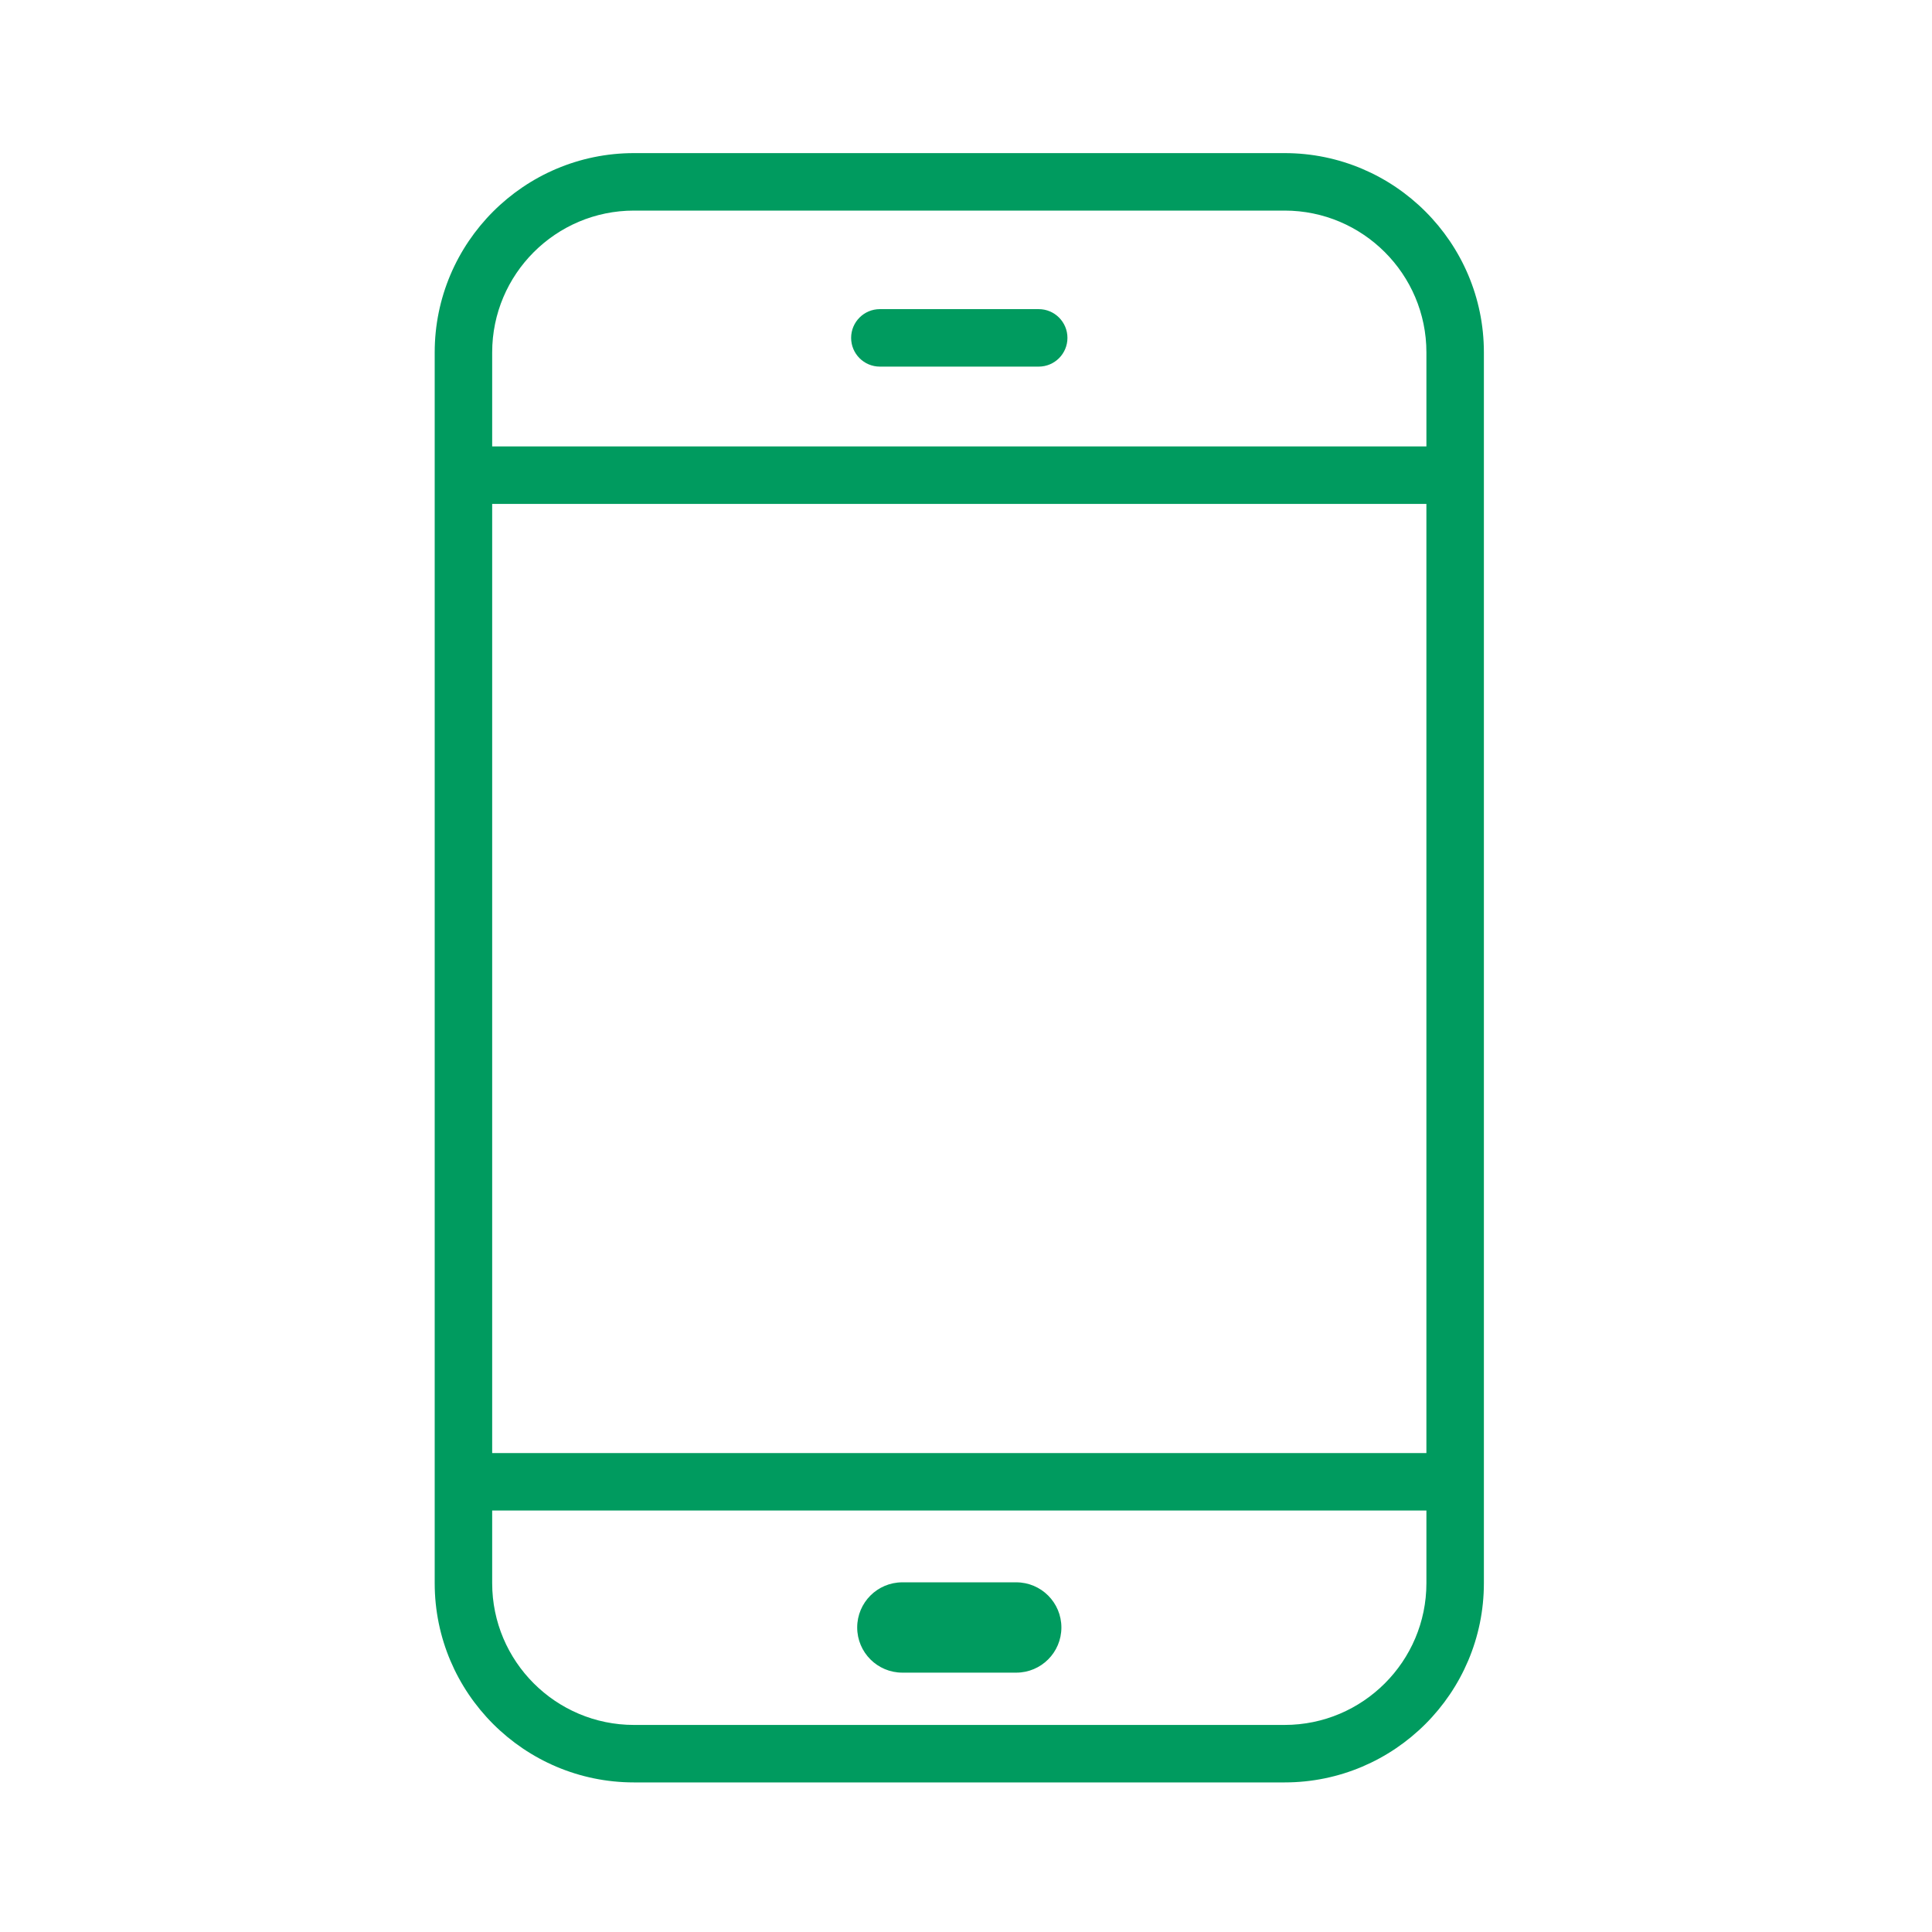 <?xml version="1.0" encoding="UTF-8"?>
<svg width="120px" height="120px" viewBox="0 0 120 120" version="1.1" xmlns="http://www.w3.org/2000/svg" xmlns:xlink="http://www.w3.org/1999/xlink">
    <!-- Generator: Sketch 52.2 (67145) - http://www.bohemiancoding.com/sketch -->
    <title>Artboard</title>
    <desc>Created with Sketch.</desc>
    <g id="Artboard" stroke="none" stroke-width="1" fill="none" fill-rule="evenodd">
        <g id="ic_partout" transform="translate(27, 9)" fill="#009B5F" fill-rule="nonzero">
            <path d="M27.65,13.771 C26.664,13.771 25.865,12.971 25.865,11.986 C25.865,11 26.664,10.201 27.65,10.201 L37.516,10.201 C38.502,10.201 39.301,11 39.301,11.986 C39.301,12.971 38.502,13.771 37.516,13.771 L27.65,13.771 Z M52.79,98.139 C57.646,98.139 61.597,94.189 61.597,89.333 L61.597,84.822 L3.57,84.822 L3.57,89.333 C3.57,94.189 7.52,98.139 12.377,98.139 L52.79,98.139 Z M12.377,4.08 C7.52,4.08 3.57,8.03 3.57,12.887 L3.57,18.729 L61.597,18.729 L61.597,12.887 C61.597,8.03 57.646,4.08 52.79,4.08 L12.377,4.08 Z M3.57,81.252 L61.596,81.252 L61.596,22.299 L3.57,22.299 L3.57,81.252 Z M52.79,0.51 C59.614,0.51 65.167,6.062 65.167,12.887 L65.167,89.333 C65.167,96.157 59.614,101.709 52.79,101.709 L12.377,101.709 C5.552,101.709 -0,96.157 -0,89.333 L-0,12.887 C-0,6.062 5.552,0.51 12.377,0.51 L52.79,0.51 Z M36.12,89.281 C37.669,89.281 38.925,90.537 38.925,92.086 C38.925,93.635 37.669,94.891 36.12,94.891 L29.047,94.891 C27.498,94.891 26.242,93.635 26.242,92.086 C26.242,90.537 27.498,89.281 29.047,89.281 L36.12,89.281 Z" id="Fill-5"></path>
        </g>
    </g>
</svg>